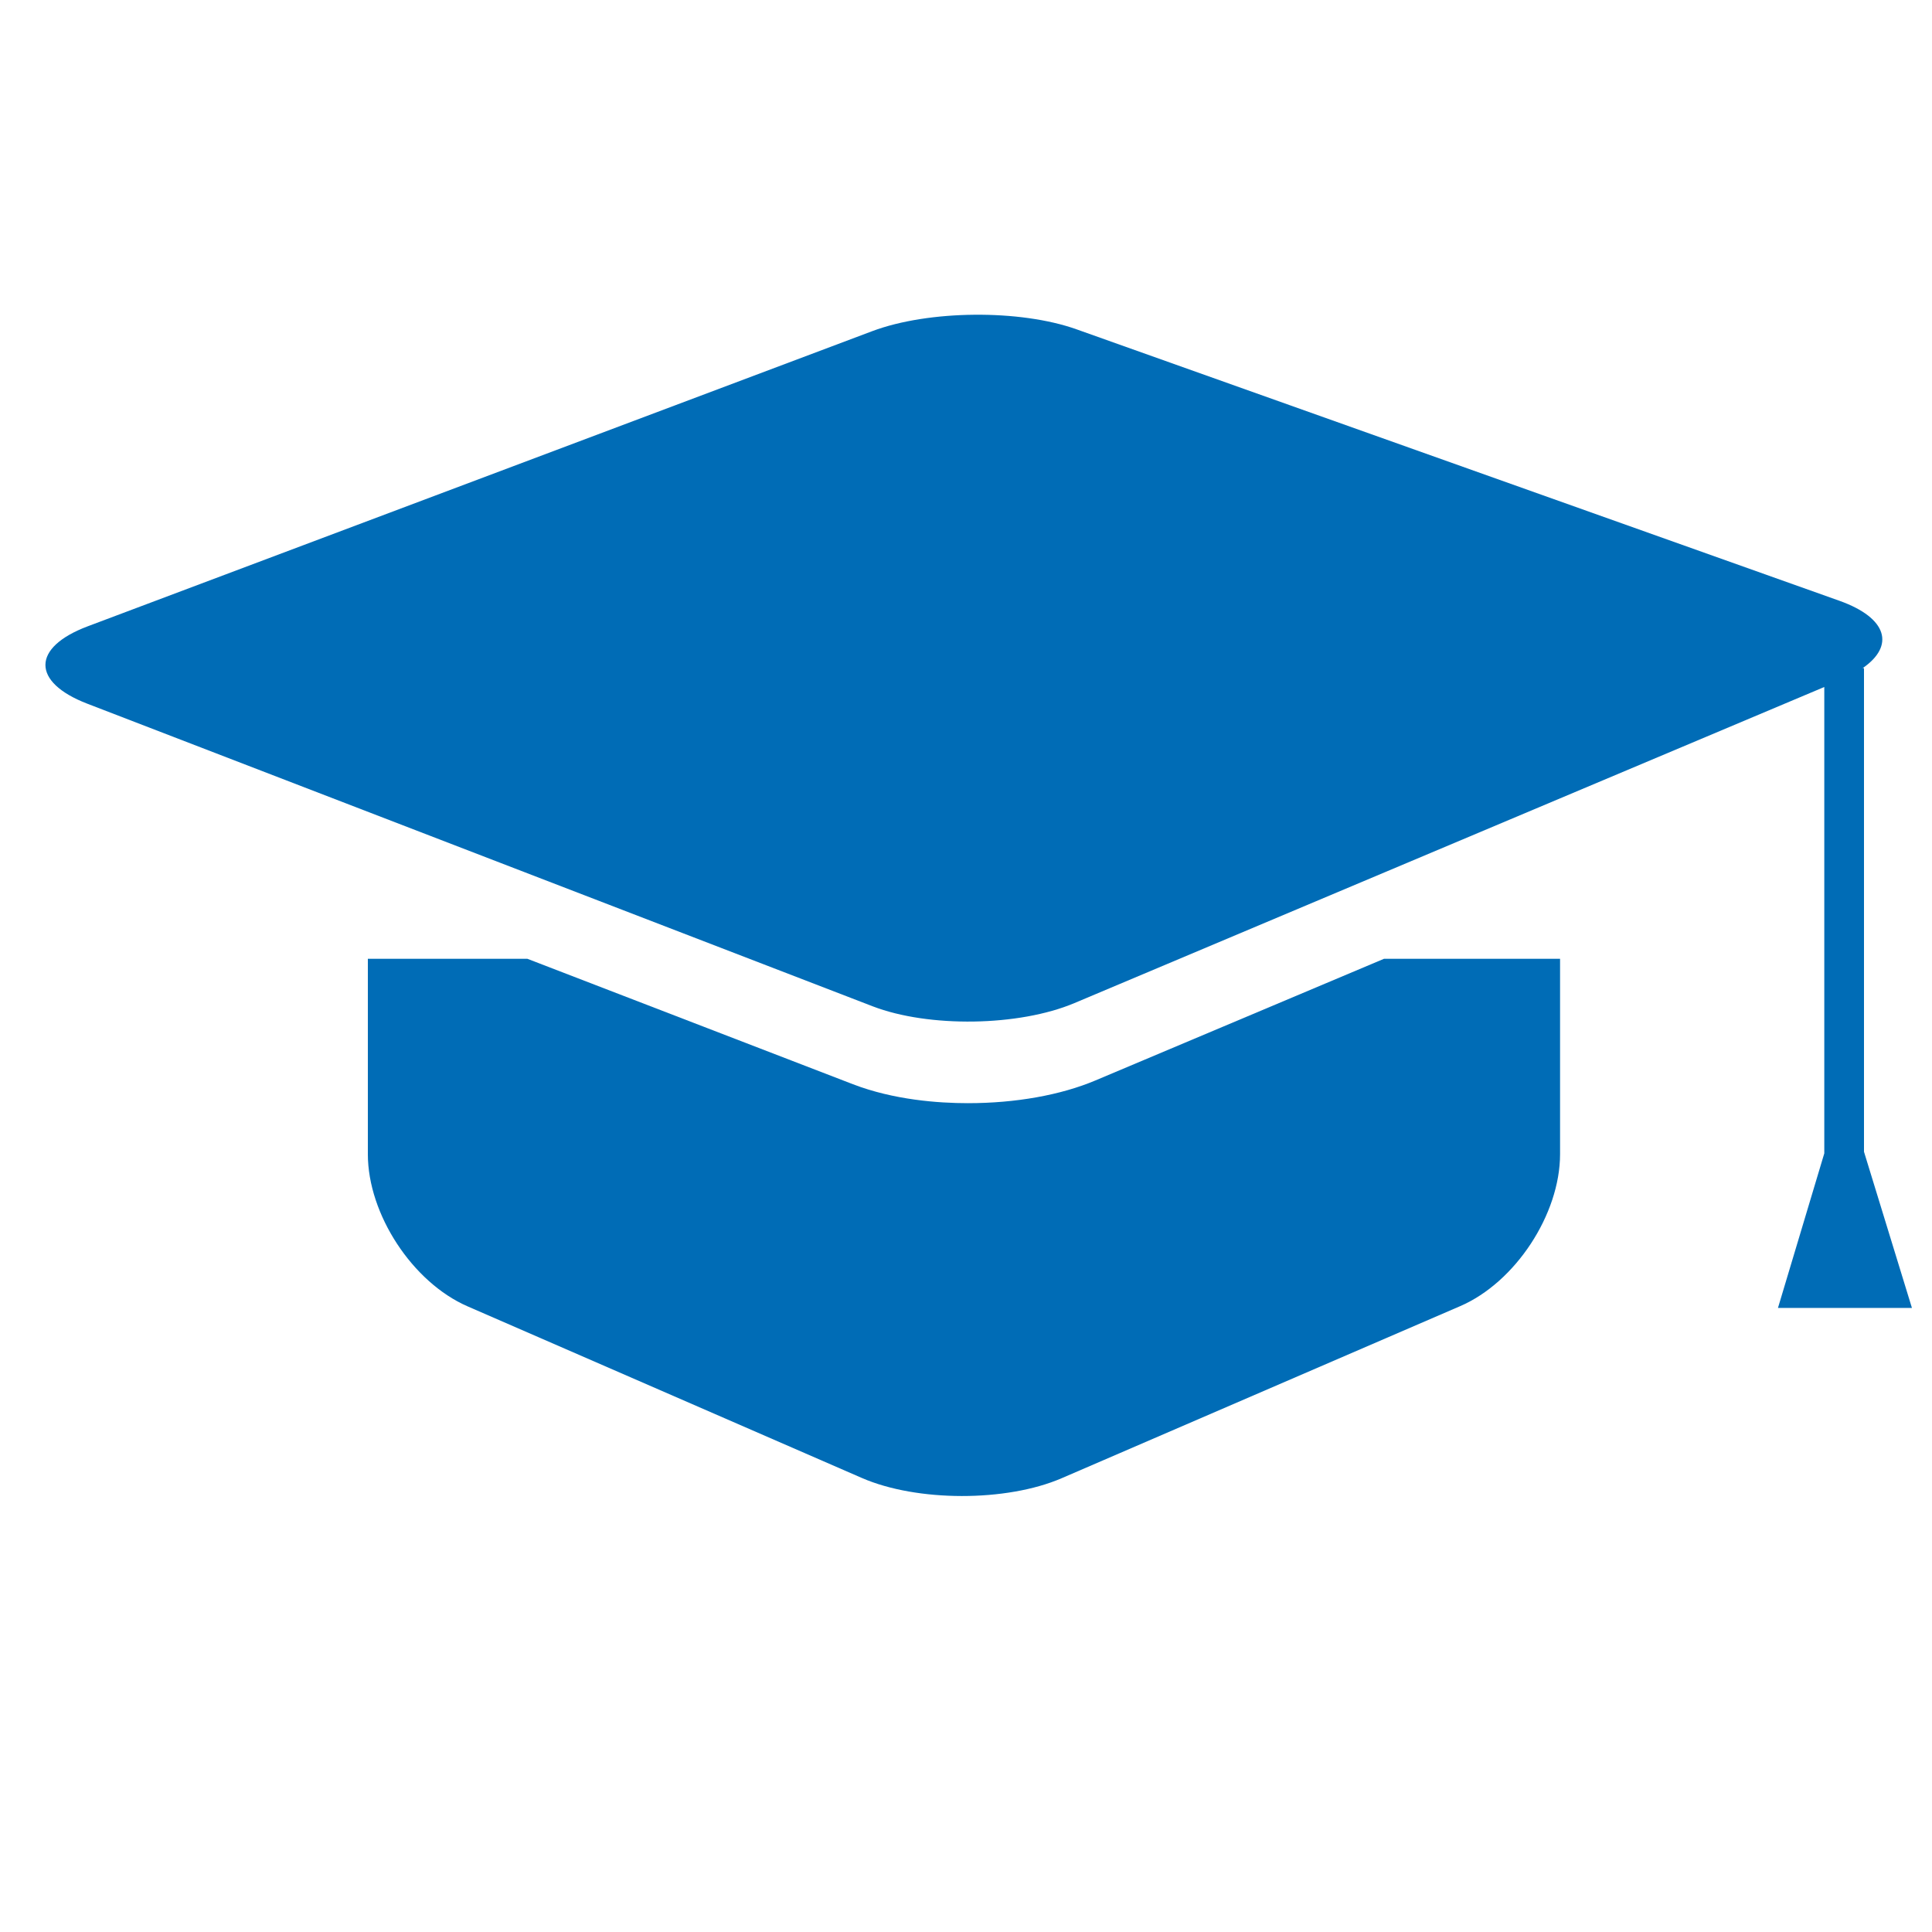 <?xml version="1.0" standalone="no"?><!DOCTYPE svg PUBLIC "-//W3C//DTD SVG 1.1//EN" "http://www.w3.org/Graphics/SVG/1.1/DTD/svg11.dtd"><svg t="1603868079427" class="icon" viewBox="0 0 1024 1024" version="1.1" xmlns="http://www.w3.org/2000/svg" p-id="4325" width="44" height="44" xmlns:xlink="http://www.w3.org/1999/xlink"><defs><style type="text/css"></style></defs><path d="M513.147 584.708c-15.947 0-39.468-1.747-61.040-10.031l-172.596-66.501h-84.542v103.565c0 31.84 23.684 67.975 52.884 80.663l208.987 90.967c29.2 12.688 76.605 12.743 105.841 0.127l211.263-91.222c29.218-12.615 52.921-48.697 52.921-80.537v-103.565h-93.298l-152.954 64.48c-18.386 7.773-42.38 12.051-67.466 12.051z" p-id="4326" fill="#006cb6"></path><path d="M46.313 372.991l416.19 160.363c29.728 11.433 77.605 10.686 106.951-1.693l397.458-167.536v247.18l-24.558 81.938h71.015l-25.413-82.794v-256.319h-0.71c17.167-11.833 13.162-26.596-12.252-35.681l-404.357-143.888c-30.001-10.704-78.479-10.25-108.299 0.946l-415.844 156.449c-29.819 11.214-29.891 29.6-0.182 41.033z" p-id="4327" fill="#006cb6"></path></svg>